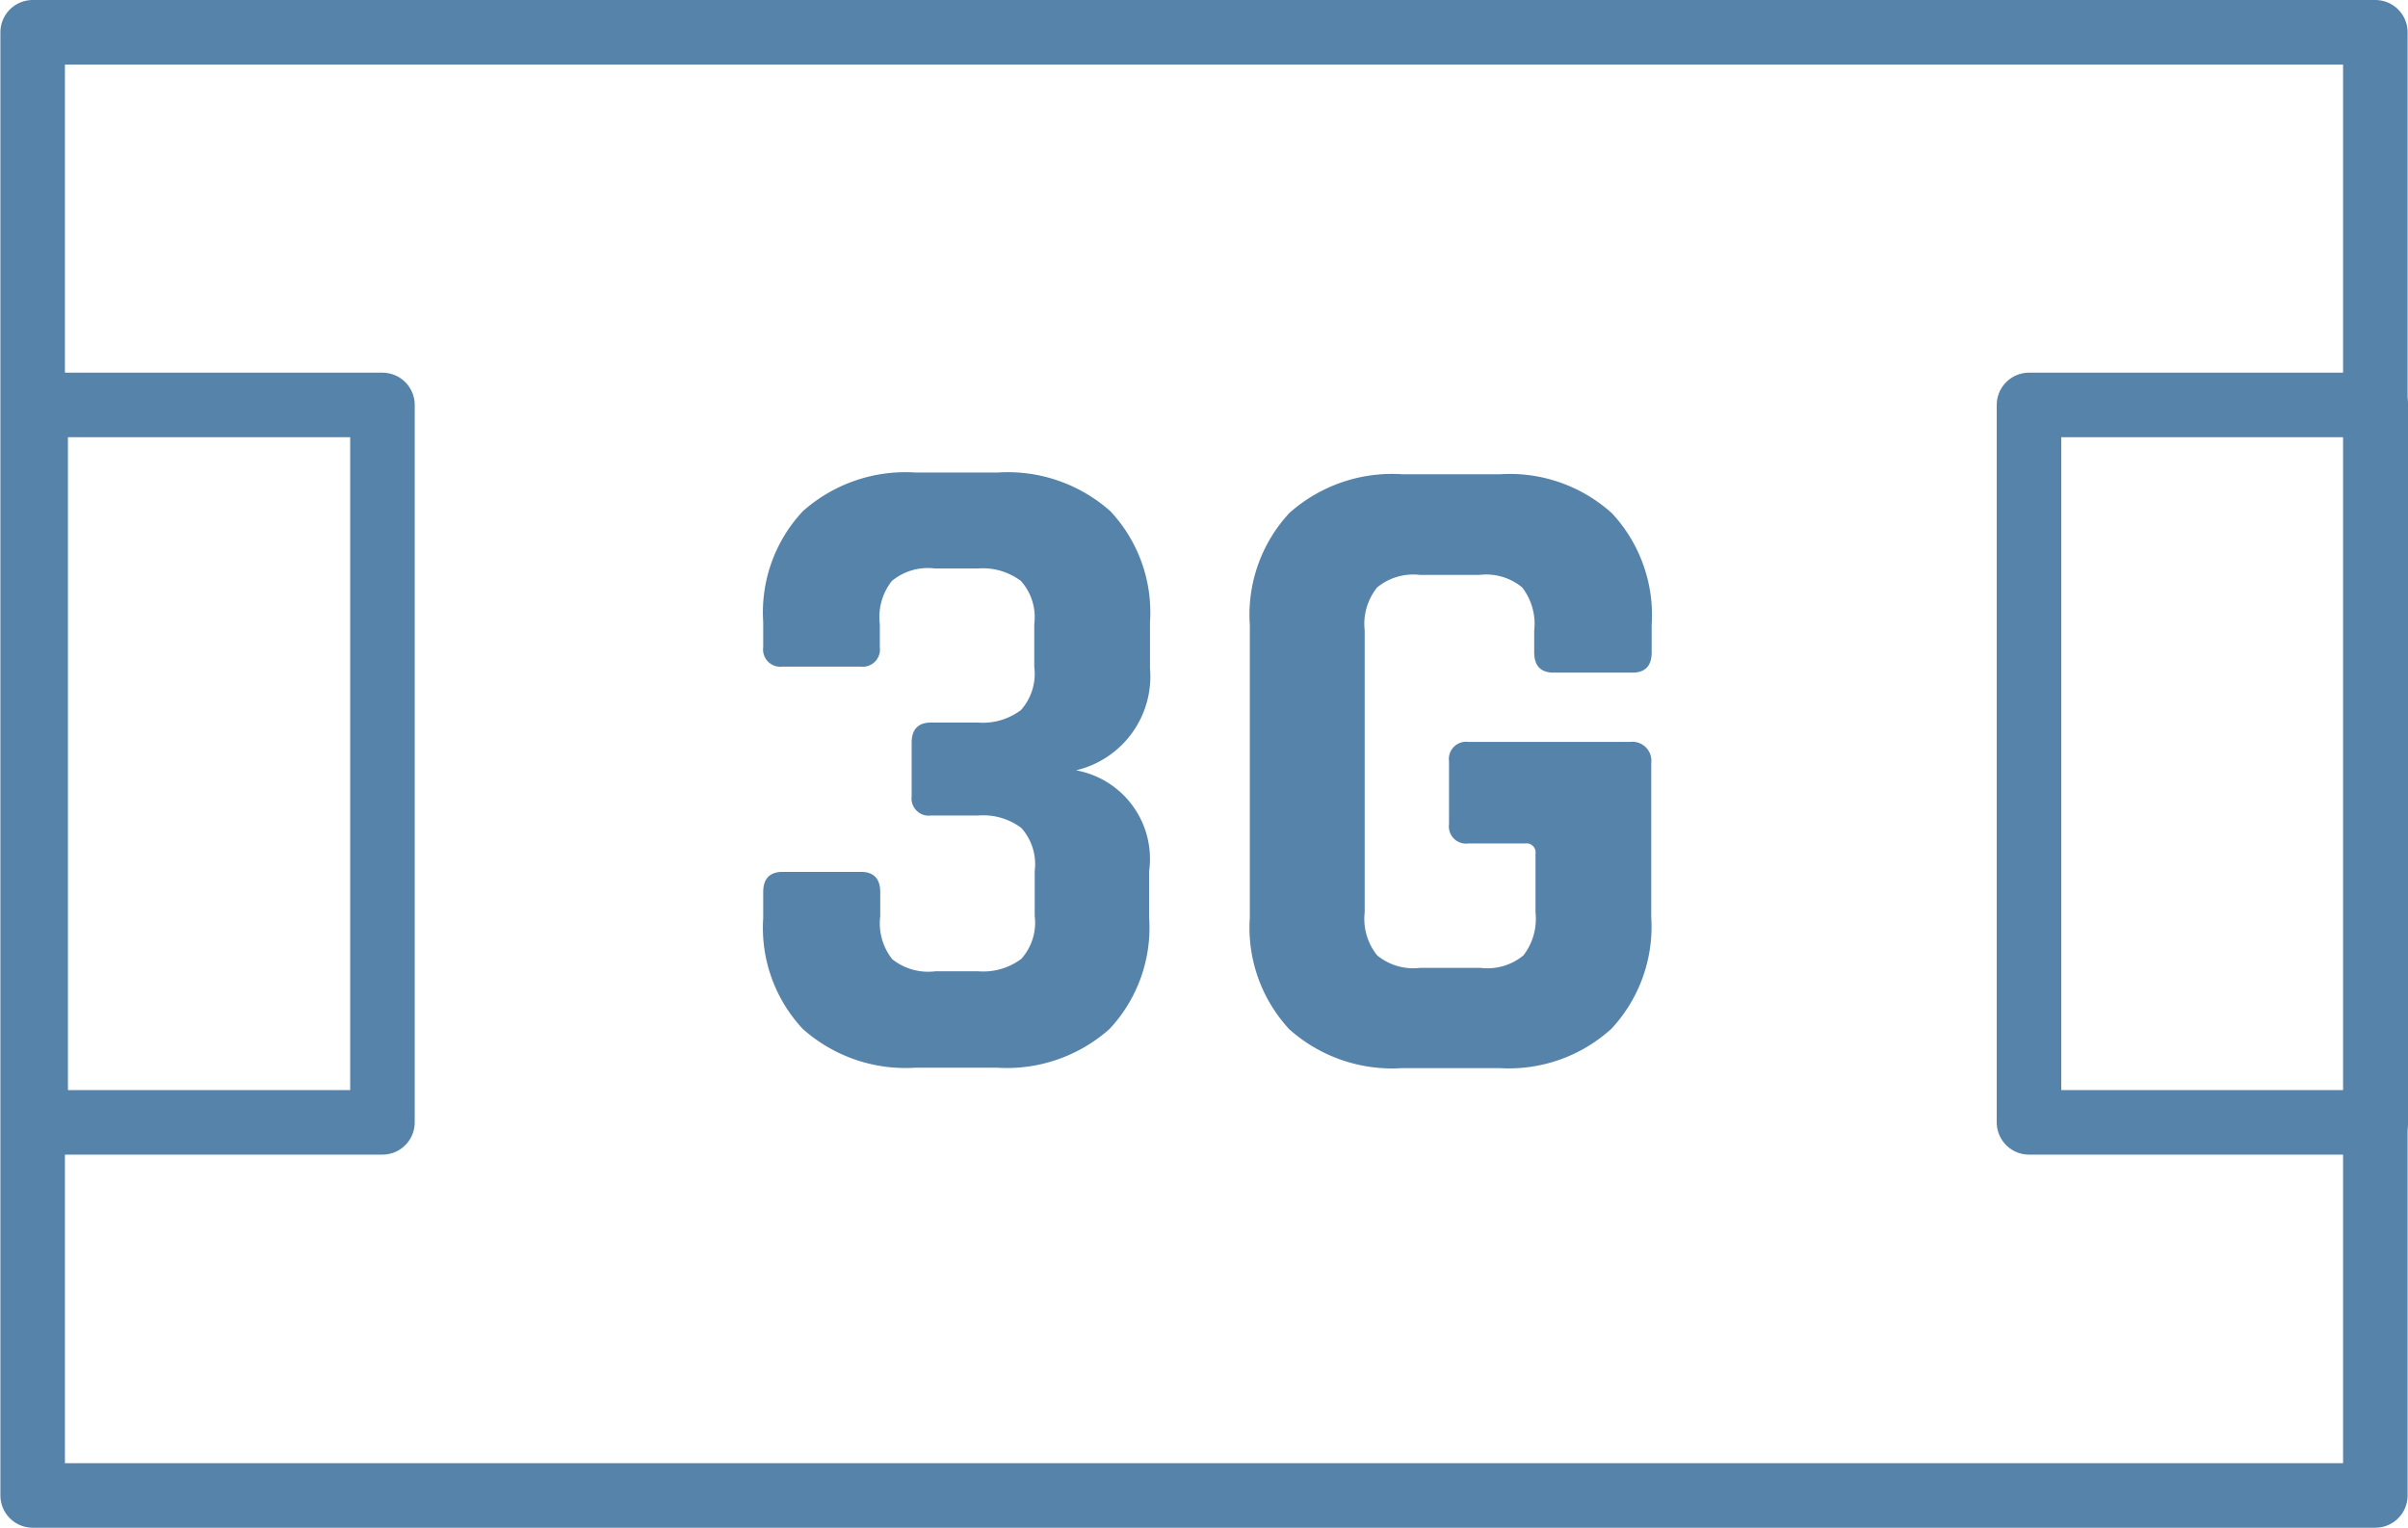 <svg xmlns="http://www.w3.org/2000/svg" viewBox="0 0 55.95 35.5" width="35" height="22.2"><defs><style>.cls-new{fill:none;stroke:#5683aa;stroke-linecap:round;stroke-linejoin:round;stroke-width:1.5px}</style></defs><path class="cls-new" d="M.75.75H55.2v34H.75z"/><path class="cls-new" d="M47.15 9.41h8.06v16.67h-8.06zM.82 9.41h8.06v16.67H.82z"/><path fill="#5683AA" d="M21.63 16.79h1.09a1.47 1.47 0 001-.29 1.26 1.26 0 00.31-1v-1a1.26 1.26 0 00-.31-1 1.47 1.47 0 00-1-.29h-1a1.31 1.31 0 00-1 .29 1.35 1.35 0 00-.28 1v.54a.4.4 0 01-.45.45h-1.81a.4.4 0 01-.45-.45v-.58a3.44 3.44 0 01.92-2.58 3.59 3.59 0 012.62-.9h1.91a3.59 3.59 0 012.62.9 3.44 3.44 0 01.92 2.58v1.07A2.24 2.24 0 0125 17.9a2.09 2.09 0 011.7 2.34v1.09a3.44 3.44 0 01-.92 2.58 3.59 3.59 0 01-2.62.9h-1.89a3.59 3.59 0 01-2.62-.9 3.44 3.44 0 01-.92-2.58v-.6c0-.31.15-.47.45-.47H20c.3 0 .45.16.45.47v.56a1.34 1.34 0 00.28 1 1.34 1.34 0 001 .28h1a1.47 1.47 0 001-.29 1.26 1.26 0 00.31-1v-1.04a1.26 1.26 0 00-.31-1 1.47 1.47 0 00-1-.29h-1.1a.4.4 0 01-.45-.45v-1.24c0-.31.15-.47.45-.47zM34.85 24.82h-2.27a3.59 3.59 0 01-2.62-.9 3.47 3.47 0 01-.92-2.6v-6.8a3.47 3.47 0 01.92-2.6 3.59 3.59 0 012.62-.9h2.28a3.54 3.54 0 012.6.91 3.47 3.47 0 01.92 2.59v.64q0 .47-.45.47H36.1c-.3 0-.45-.16-.45-.47v-.51a1.38 1.38 0 00-.28-1 1.31 1.31 0 00-1-.29H33a1.32 1.32 0 00-1 .29 1.35 1.35 0 00-.29 1v6.55a1.35 1.35 0 00.29 1 1.32 1.32 0 001 .29h1.4a1.31 1.31 0 001-.29 1.39 1.39 0 00.28-1v-1.36a.21.21 0 00-.24-.24h-1.32a.4.4 0 01-.45-.45v-1.46a.4.4 0 01.45-.45h3.76a.44.44 0 01.49.49v3.58a3.48 3.48 0 01-.92 2.59 3.54 3.54 0 01-2.6.92z"/></svg>
